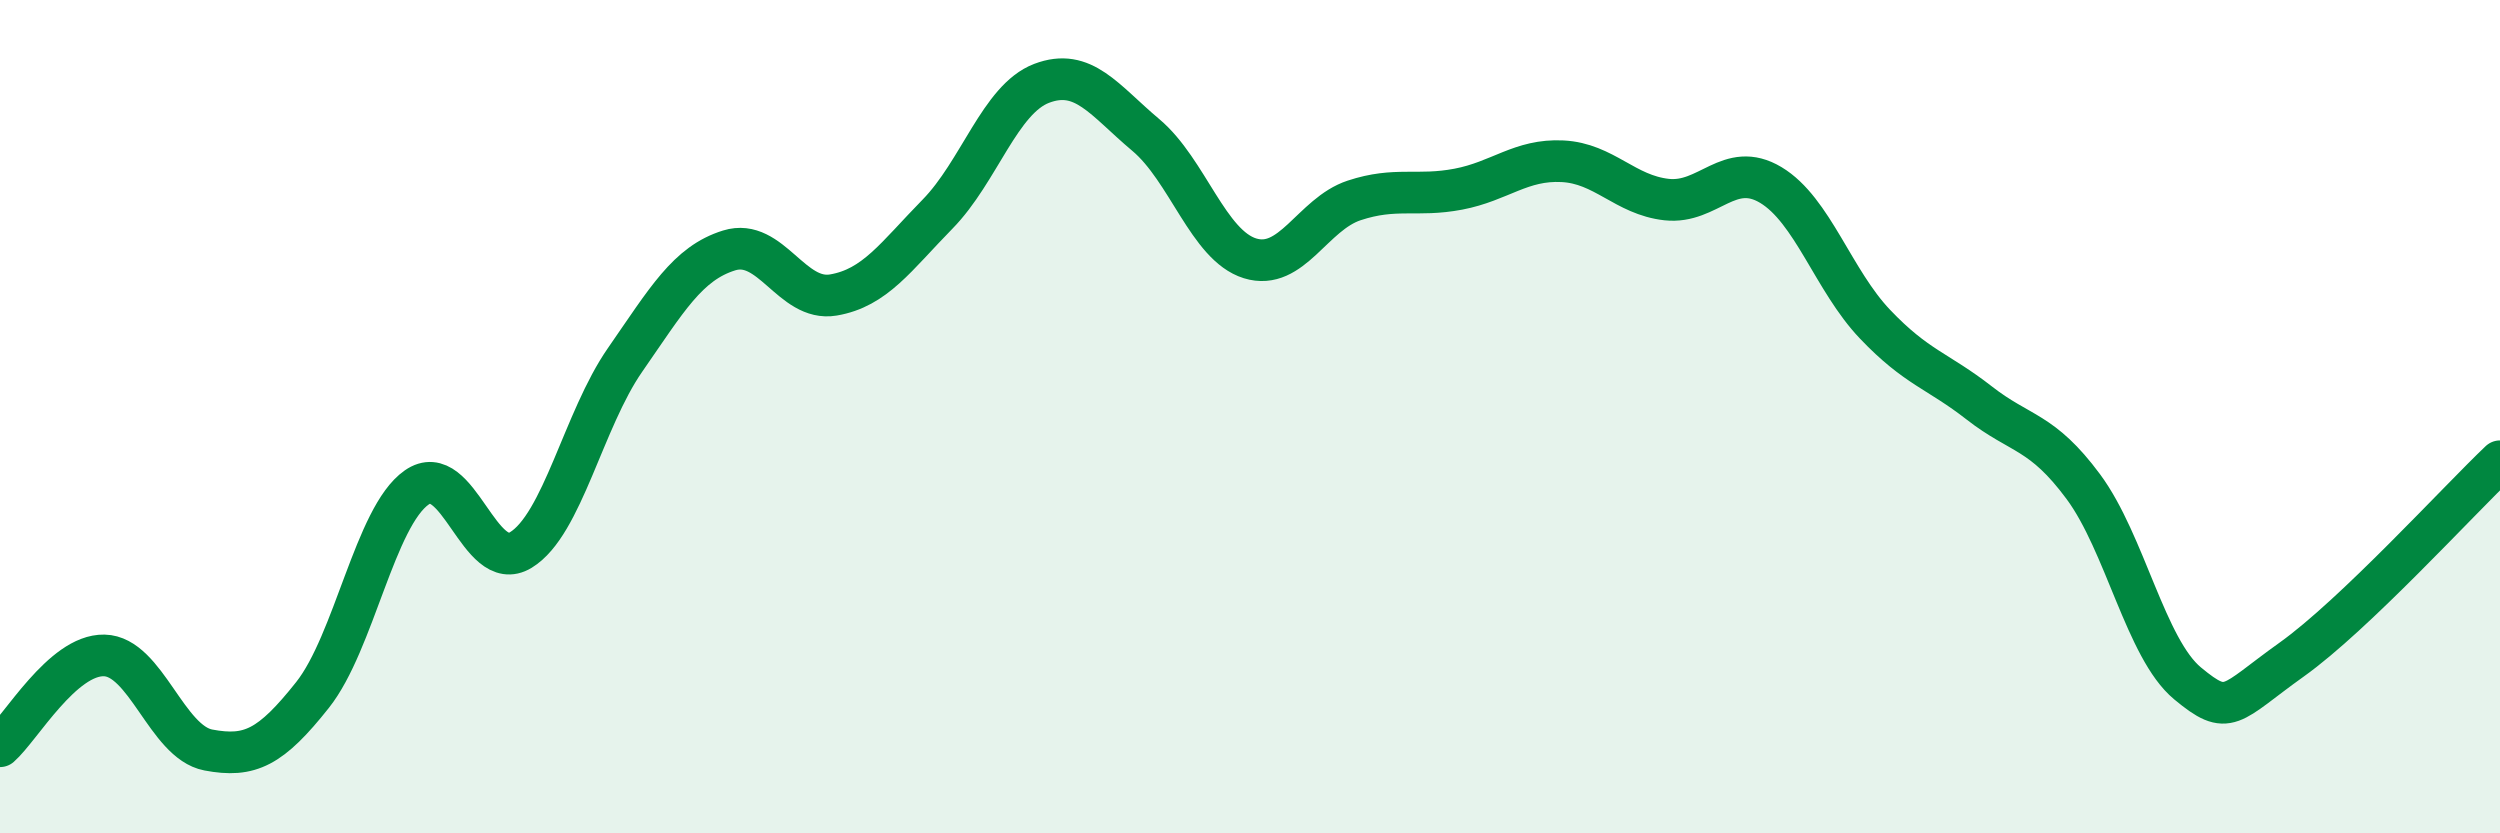 
    <svg width="60" height="20" viewBox="0 0 60 20" xmlns="http://www.w3.org/2000/svg">
      <path
        d="M 0,17.91 C 0.5,17.47 1.5,15.71 2.5,15.73 C 3.5,15.75 4,17.81 5,18 C 6,18.19 6.5,17.94 7.5,16.68 C 8.5,15.42 9,12.4 10,11.7 C 11,11 11.5,13.81 12.5,13.2 C 13.5,12.59 14,10.08 15,8.64 C 16,7.2 16.5,6.32 17.5,6.01 C 18.5,5.7 19,7.25 20,7.08 C 21,6.91 21.5,6.16 22.5,5.14 C 23.5,4.12 24,2.38 25,2 C 26,1.62 26.5,2.4 27.5,3.24 C 28.5,4.08 29,5.89 30,6.2 C 31,6.51 31.5,5.14 32.5,4.81 C 33.5,4.48 34,4.73 35,4.54 C 36,4.35 36.5,3.82 37.5,3.87 C 38.5,3.92 39,4.68 40,4.79 C 41,4.9 41.5,3.84 42.5,4.44 C 43.5,5.04 44,6.73 45,7.78 C 46,8.83 46.5,8.89 47.5,9.67 C 48.5,10.45 49,10.33 50,11.68 C 51,13.03 51.5,15.57 52.5,16.4 C 53.5,17.23 53.5,16.9 55,15.83 C 56.5,14.76 59,12.02 60,11.07L60 20L0 20Z"
        fill="#008740"
        opacity="0.1"
        stroke-linecap="round"
        stroke-linejoin="round"
      />
      <path
        d="M 0,17.91 C 0.5,17.47 1.5,15.71 2.5,15.73 C 3.5,15.75 4,17.81 5,18 C 6,18.19 6.5,17.94 7.5,16.68 C 8.5,15.42 9,12.4 10,11.7 C 11,11 11.5,13.81 12.5,13.2 C 13.5,12.59 14,10.08 15,8.64 C 16,7.2 16.5,6.32 17.5,6.01 C 18.5,5.7 19,7.25 20,7.08 C 21,6.91 21.5,6.16 22.5,5.14 C 23.5,4.12 24,2.38 25,2 C 26,1.62 26.5,2.4 27.5,3.24 C 28.5,4.08 29,5.89 30,6.2 C 31,6.51 31.5,5.14 32.5,4.81 C 33.5,4.48 34,4.73 35,4.54 C 36,4.35 36.5,3.82 37.5,3.87 C 38.5,3.92 39,4.68 40,4.79 C 41,4.9 41.5,3.84 42.5,4.44 C 43.5,5.04 44,6.73 45,7.78 C 46,8.83 46.5,8.89 47.5,9.67 C 48.5,10.45 49,10.33 50,11.68 C 51,13.03 51.5,15.57 52.5,16.4 C 53.5,17.23 53.5,16.9 55,15.83 C 56.5,14.76 59,12.02 60,11.07"
        stroke="#008740"
        stroke-width="1"
        fill="none"
        stroke-linecap="round"
        stroke-linejoin="round"
      />
    </svg>
  